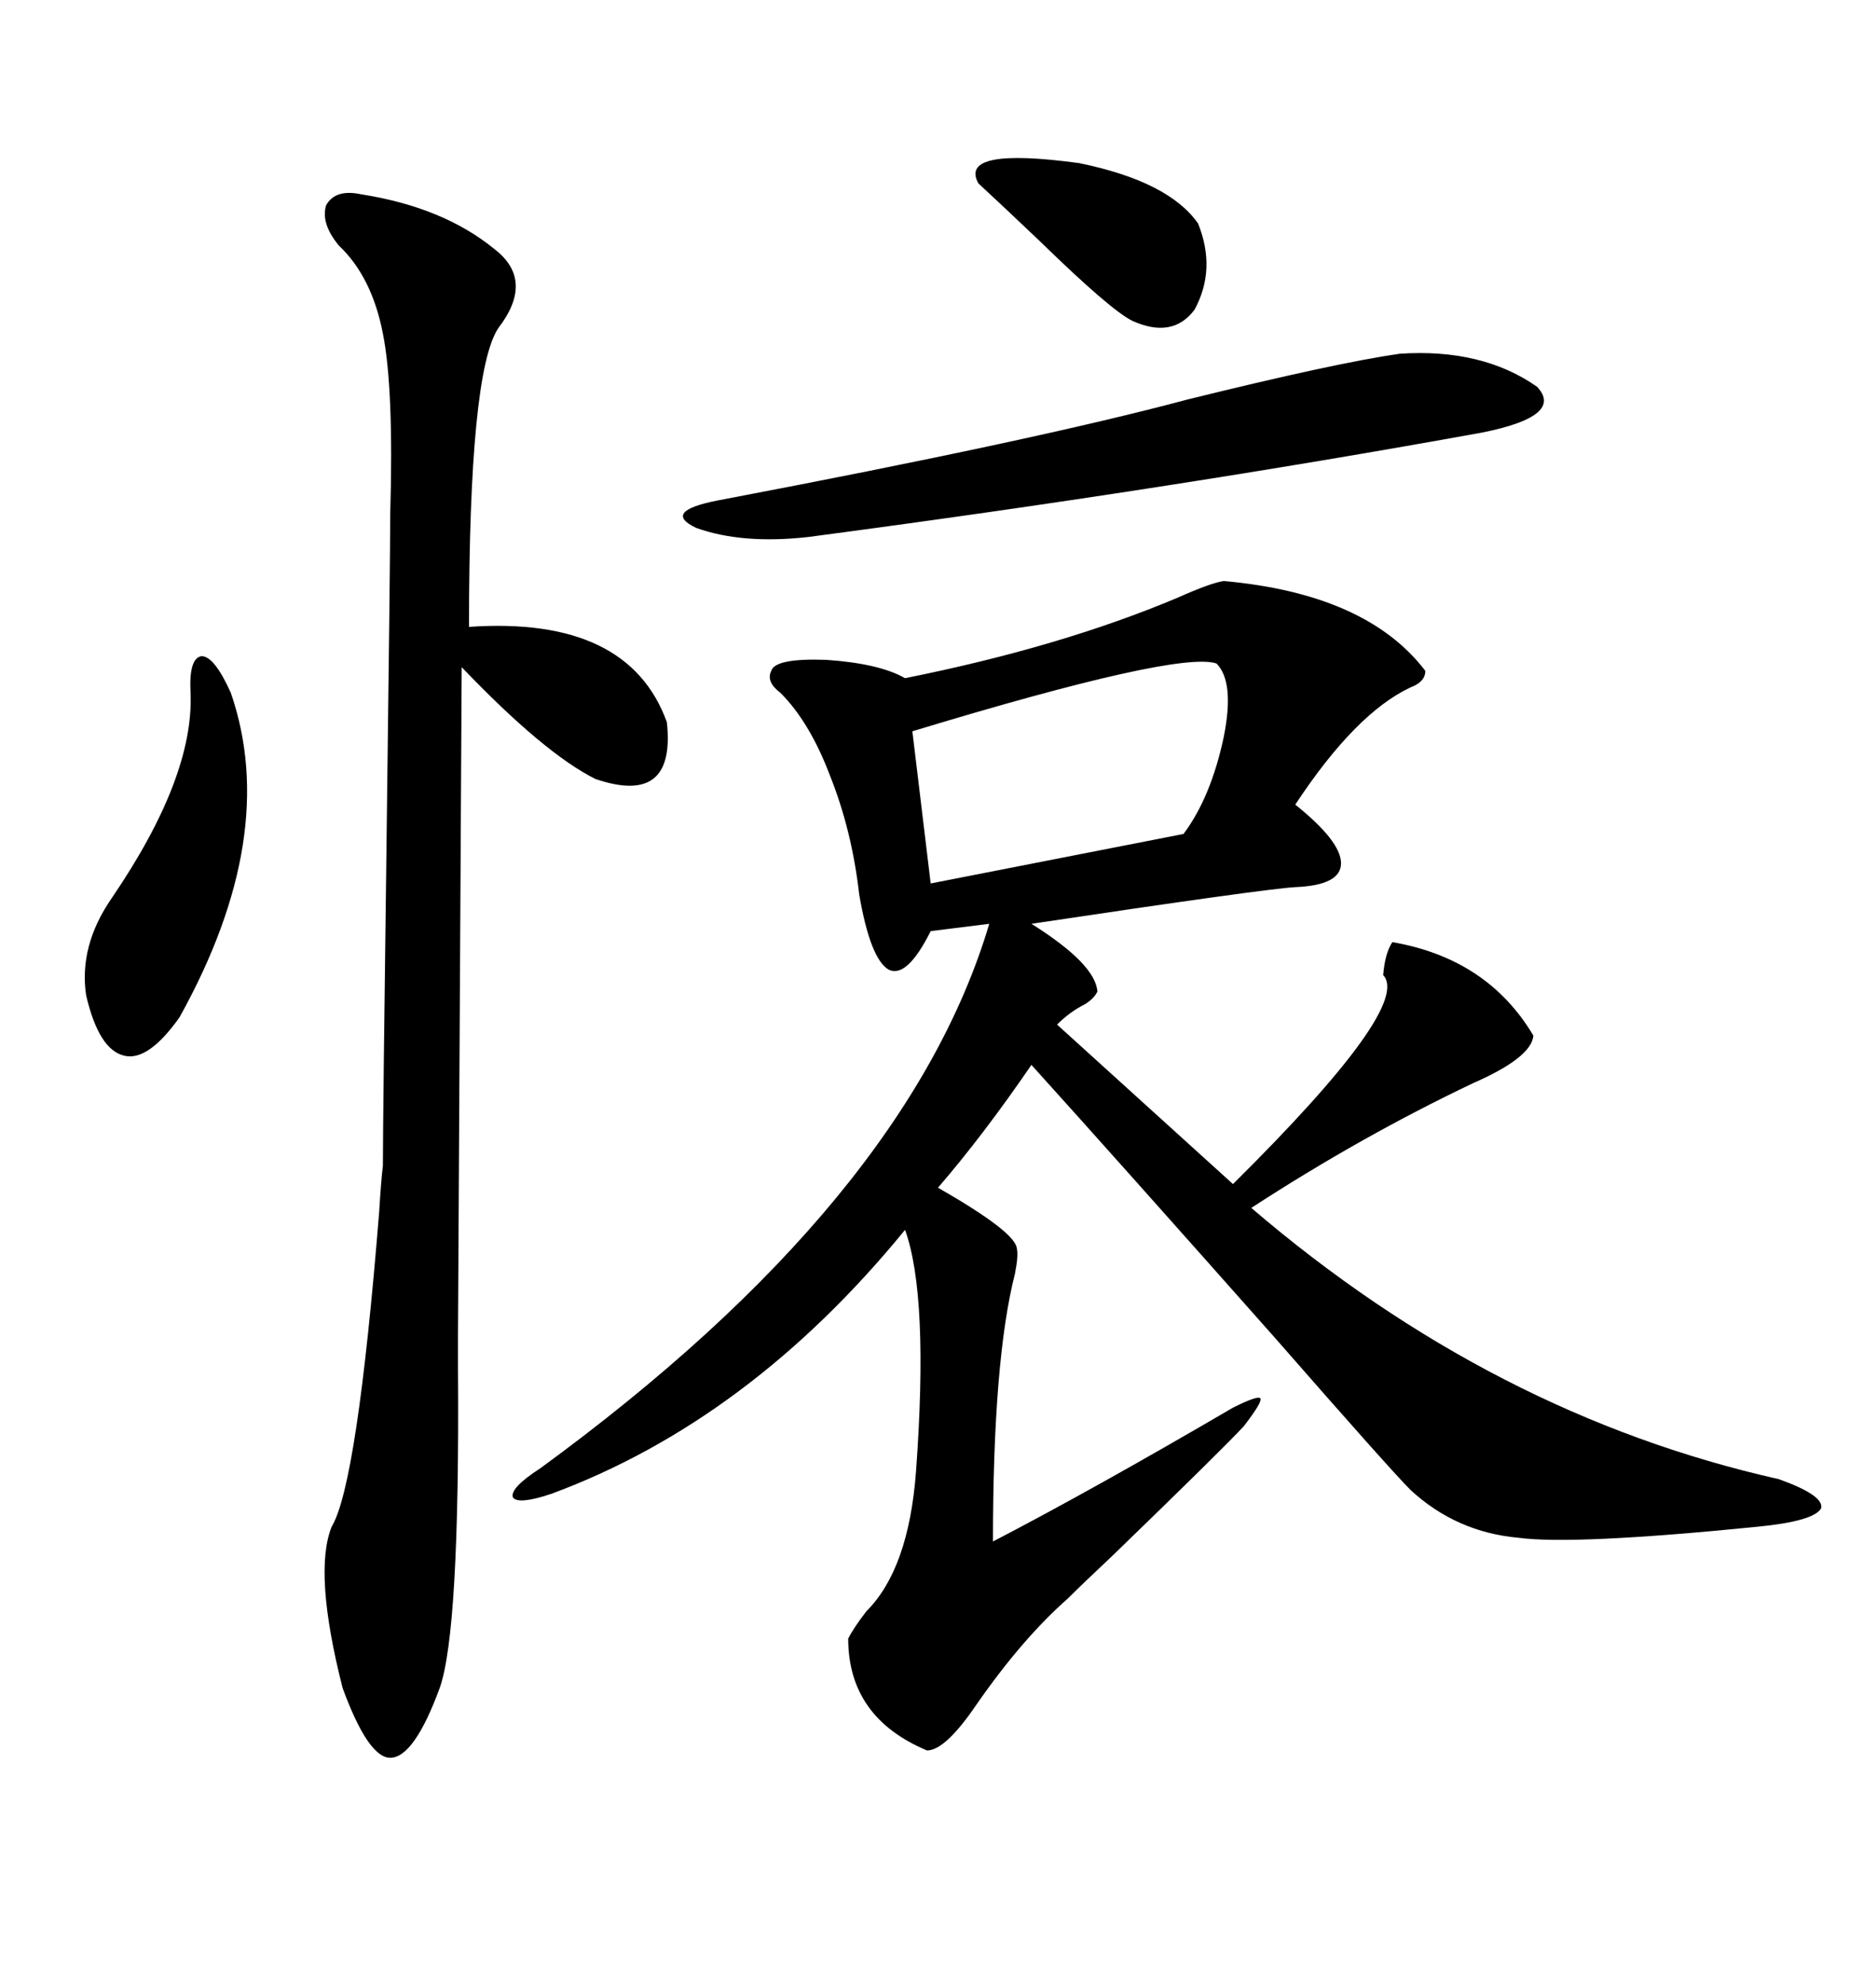 <svg xmlns="http://www.w3.org/2000/svg" xmlns:xlink="http://www.w3.org/1999/xlink" width="300" height="317.285"><path d="M195.70 92.87L195.70 92.87Q218.55 94.92 227.93 107.23L227.93 107.23Q227.93 108.98 225.59 109.86L225.59 109.86Q216.80 113.96 207.13 128.61L207.13 128.61Q214.45 134.47 214.45 137.99L214.45 137.99Q214.45 141.50 207.13 141.80L207.13 141.80Q202.15 142.09 164.94 147.66L164.94 147.66Q175.20 154.10 175.49 158.50L175.49 158.50Q174.90 159.67 173.44 160.55L173.44 160.55Q171.09 161.72 169.04 163.77L169.04 163.77L197.17 189.26Q225.88 160.84 221.19 155.86L221.19 155.86Q221.48 152.34 222.66 150.59L222.66 150.59Q237.89 153.22 245.21 165.53L245.21 165.53Q244.92 169.04 235.55 173.14L235.55 173.14Q217.68 181.64 200.10 193.07L200.10 193.07Q238.77 226.17 284.47 236.43L284.47 236.43Q291.80 239.06 291.21 241.11L291.21 241.11Q290.04 243.16 280.96 244.04L280.96 244.04Q251.66 246.97 242.87 245.80L242.87 245.80Q232.91 244.92 225.59 238.18L225.59 238.18Q222.36 234.96 203.91 213.87L203.91 213.87Q178.71 185.45 164.94 170.21L164.94 170.21Q157.32 181.35 150 189.84L150 189.84Q162.30 196.88 162.60 199.51L162.60 199.51Q162.89 200.68 162.30 203.61L162.30 203.61Q158.79 217.38 158.79 246.39L158.79 246.39Q174.61 238.18 197.17 225L197.17 225Q201.27 222.95 201.56 223.54L201.56 223.54Q201.86 224.12 198.93 227.93L198.93 227.93Q195.70 231.45 177.83 248.73L177.83 248.73Q173.14 253.13 170.80 255.47L170.80 255.47Q163.48 261.91 156.15 272.46L156.15 272.46Q151.17 279.79 148.24 279.79L148.24 279.79Q135.64 274.51 135.64 261.91L135.64 261.91Q136.52 260.16 138.57 257.52L138.57 257.52Q145.31 250.78 146.48 235.25L146.48 235.25Q148.54 207.13 144.73 196.58L144.73 196.58Q119.82 227.05 88.18 238.77L88.18 238.77Q82.91 240.53 82.03 239.36L82.03 239.36Q81.45 237.89 86.43 234.67L86.43 234.67Q145.02 191.89 158.20 147.66L158.20 147.66L148.83 148.83Q145.02 156.45 142.09 154.98L142.09 154.98Q139.16 153.22 137.40 142.97L137.40 142.97Q136.23 132.71 132.71 123.93L132.71 123.93Q129.49 115.43 124.80 110.74L124.80 110.74Q122.46 108.98 123.34 107.23L123.34 107.23Q123.93 105.18 132.13 105.47L132.13 105.47Q140.63 106.05 144.73 108.40L144.73 108.40Q169.63 103.42 188.38 95.51L188.38 95.51Q193.65 93.16 195.70 92.87ZM57.71 31.05L57.71 31.05Q70.90 33.11 79.10 39.84L79.10 39.84Q85.55 44.82 79.69 52.44L79.69 52.44Q75 59.47 75 100.20L75 100.20Q100.49 98.44 106.64 115.43L106.64 115.43Q108.11 128.91 95.21 124.51L95.21 124.51Q87.01 120.41 73.83 106.64L73.83 106.64Q73.24 210.35 73.24 213.28L73.24 213.28Q73.24 215.04 73.24 218.85L73.24 218.85Q73.54 260.74 70.31 269.82L70.31 269.82Q66.21 280.96 62.40 280.96L62.40 280.96Q58.89 280.96 54.79 269.82L54.79 269.82Q50.10 251.37 53.03 244.04L53.03 244.04Q57.13 237.30 60.64 193.65L60.64 193.65Q60.94 188.67 61.23 186.33L61.23 186.33Q61.23 179.30 61.82 134.18L61.82 134.18Q62.40 89.36 62.40 82.32L62.40 82.32Q62.99 62.11 61.23 53.32L61.23 53.32Q59.47 44.24 54.20 39.26L54.20 39.26Q51.27 35.74 52.15 32.81L52.15 32.81Q53.61 30.18 57.71 31.05ZM223.83 56.54L223.83 56.54Q237.01 55.66 245.80 61.82L245.80 61.82Q250.20 66.50 237.01 69.14L237.01 69.14Q186.91 78.22 129.20 85.84L129.20 85.84Q118.65 87.01 111.33 84.38L111.33 84.38Q105.76 81.74 114.84 79.98L114.84 79.98Q165.82 70.31 189.84 63.87L189.84 63.87Q213.57 58.01 223.83 56.54ZM194.53 106.05L194.53 106.05Q188.38 104.00 145.90 116.89L145.90 116.89L148.83 141.21L189.26 133.30Q193.65 127.44 195.70 117.77L195.70 117.77Q197.46 108.98 194.53 106.05ZM36.91 110.74L36.91 110.74Q44.82 133.59 28.71 162.60L28.71 162.60Q23.73 169.63 19.92 168.75L19.92 168.75Q15.82 167.87 13.77 159.08L13.77 159.08Q12.60 151.17 17.87 143.55L17.87 143.55Q31.05 124.22 30.47 110.74L30.47 110.74Q30.18 105.18 32.23 104.88L32.23 104.88Q34.28 104.88 36.91 110.74ZM191.60 35.74L191.60 35.74Q194.53 43.07 191.02 49.51L191.02 49.51Q187.50 54.20 181.05 51.27L181.05 51.27Q177.54 49.51 166.41 38.67L166.41 38.67Q160.25 32.81 156.45 29.30L156.45 29.30Q153.22 23.44 172.56 26.07L172.56 26.07Q186.91 29.00 191.60 35.74Z"/></svg>